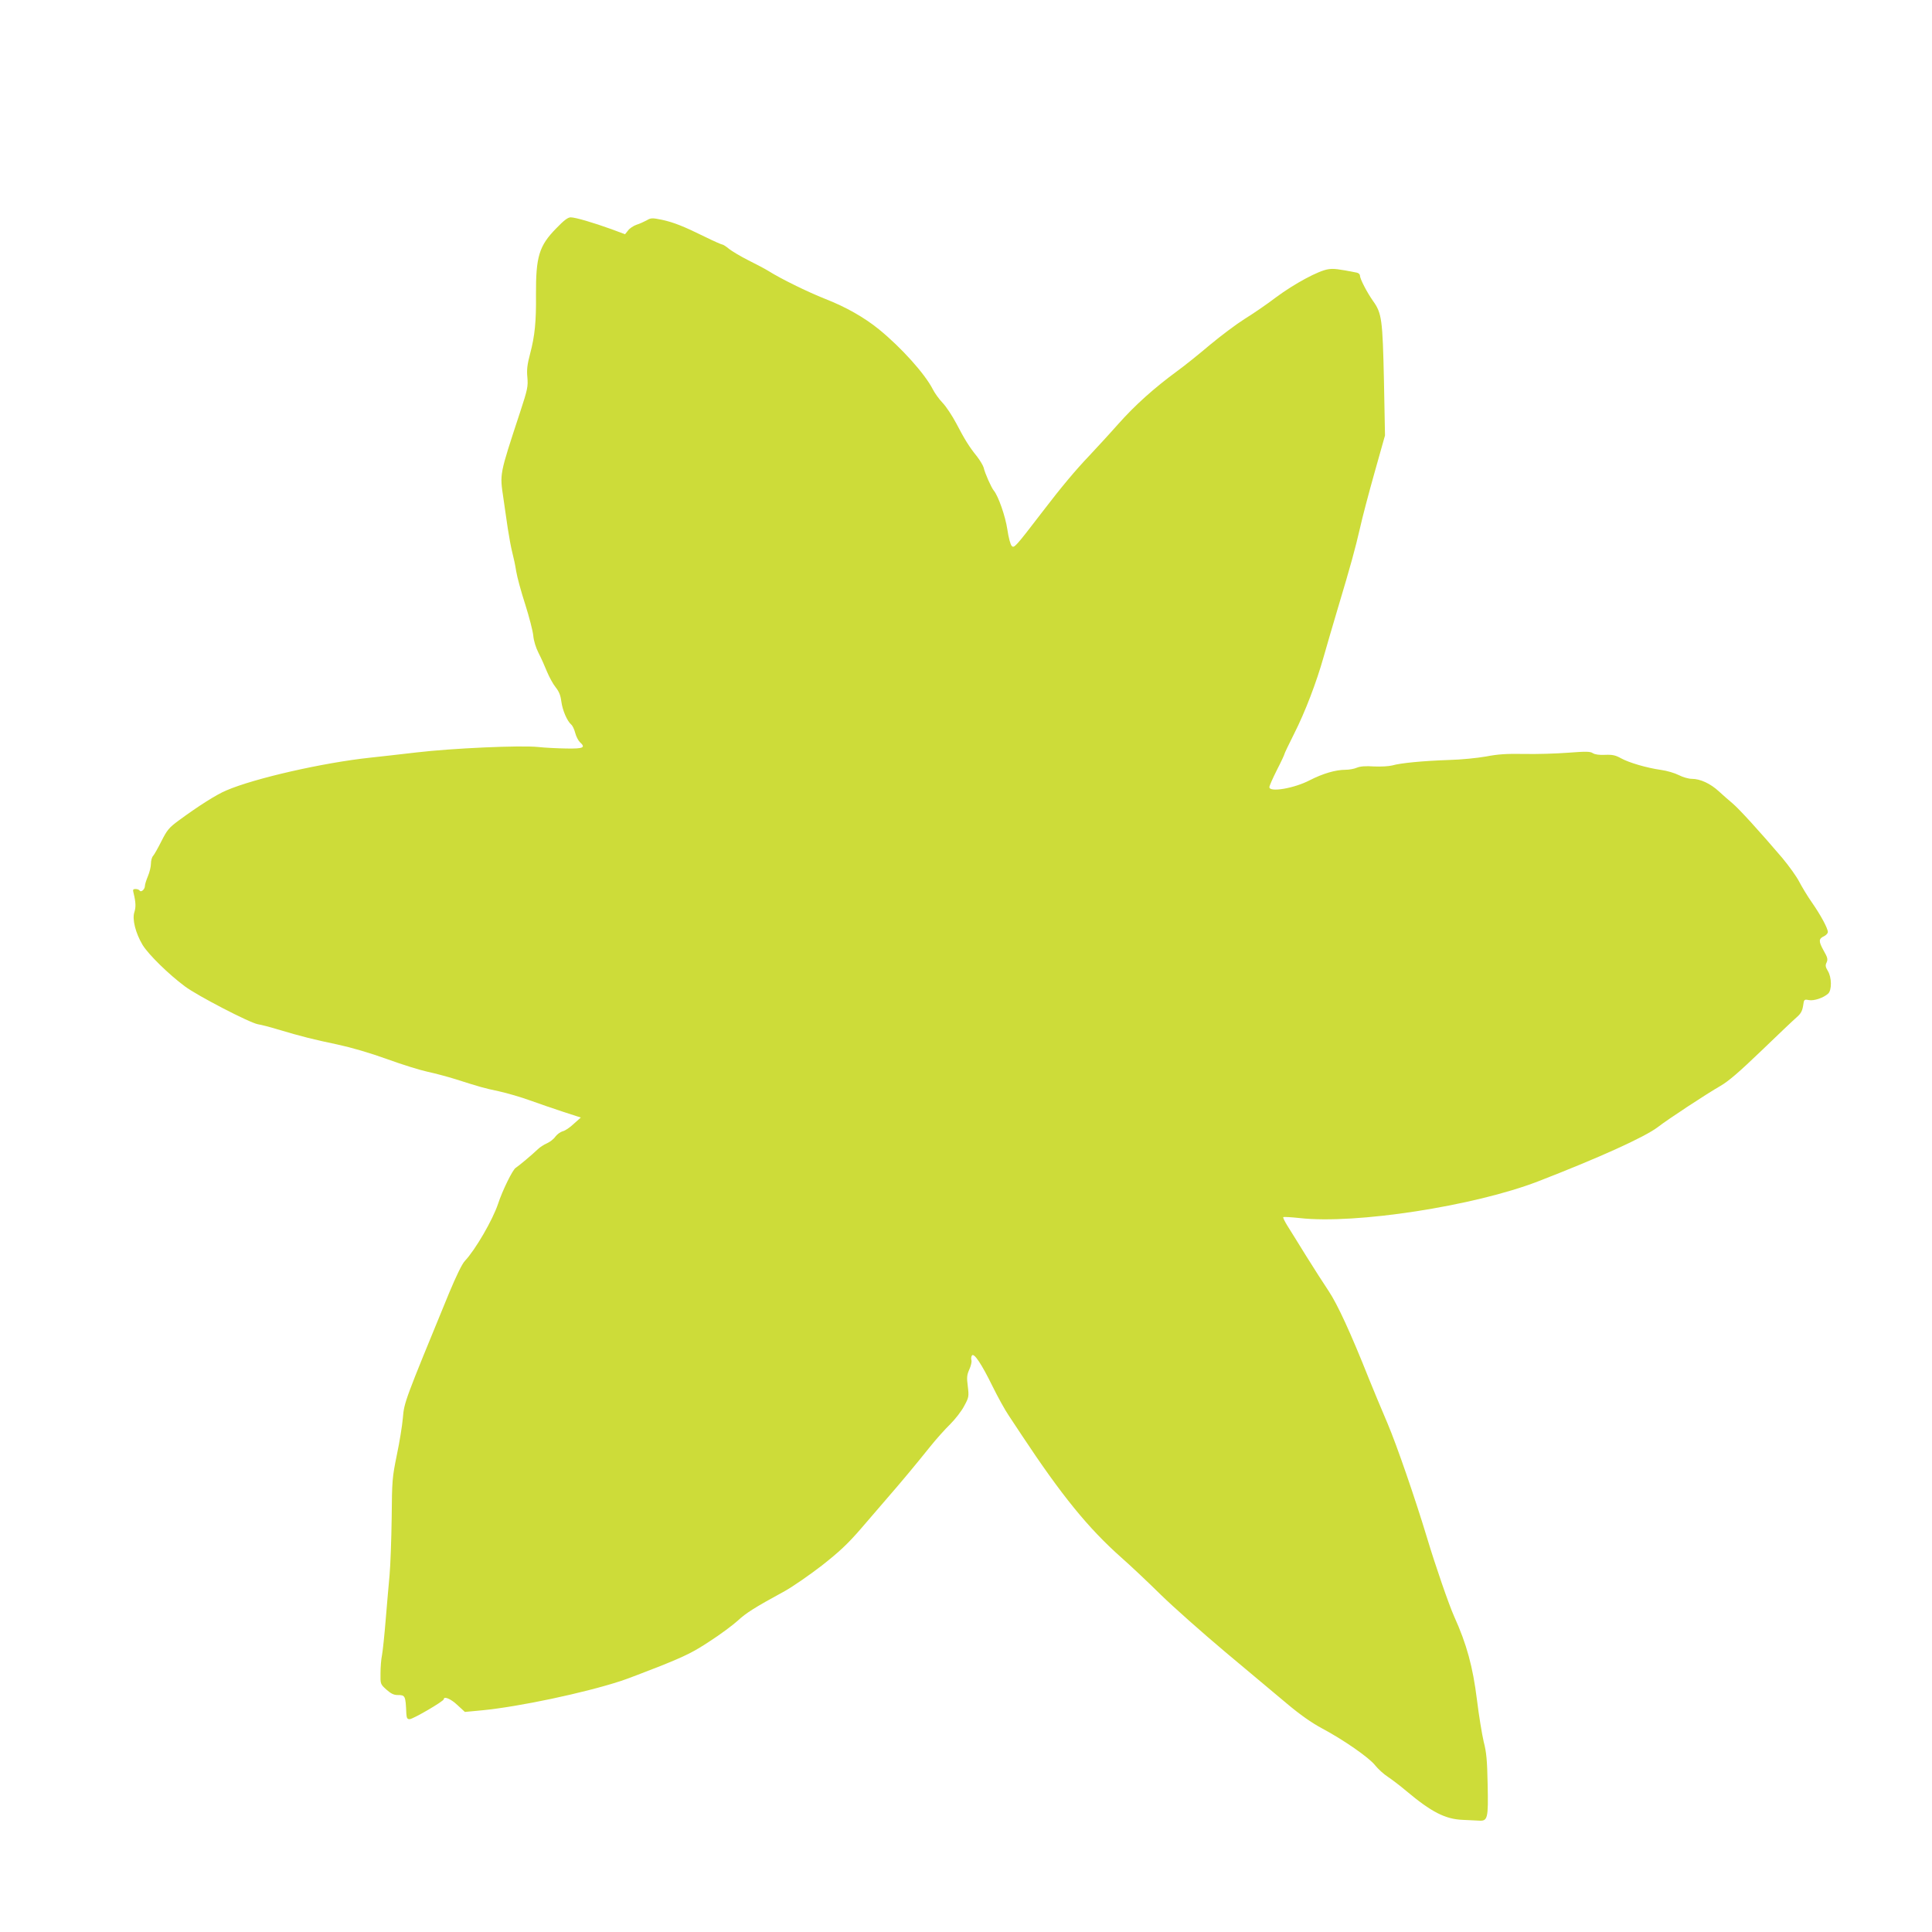 <?xml version="1.0" standalone="no"?>
<!DOCTYPE svg PUBLIC "-//W3C//DTD SVG 20010904//EN"
 "http://www.w3.org/TR/2001/REC-SVG-20010904/DTD/svg10.dtd">
<svg version="1.0" xmlns="http://www.w3.org/2000/svg"
 width="1280pt" height="1280pt" viewBox="0 0 1280 1280"
 preserveAspectRatio="xMidYMid meet">
<g transform="translate(0,1280) scale(0.1,-0.1)"
fill="#cddc39" stroke="none">
<path d="M3685 11287 c-114 -116 -135 -188 -134 -438 2 -180 -8 -275 -38 -389
-20 -76 -24 -108 -19 -160 5 -60 2 -78 -48 -230 -139 -423 -135 -406 -111
-570 7 -52 21 -142 29 -200 9 -58 22 -130 30 -160 8 -30 20 -86 26 -125 6 -38
33 -137 60 -220 26 -82 50 -175 53 -206 3 -34 17 -80 35 -115 17 -33 42 -89
56 -124 15 -36 40 -82 57 -103 23 -29 33 -54 38 -95 8 -59 38 -128 65 -152 9
-7 21 -32 27 -56 6 -23 20 -50 30 -60 41 -37 26 -45 -89 -43 -59 1 -144 5
-187 10 -117 12 -567 -8 -805 -36 -113 -13 -252 -29 -310 -35 -308 -33 -763
-136 -951 -217 -65 -27 -186 -104 -315 -199 -64 -47 -77 -63 -114 -136 -23
-46 -48 -90 -56 -99 -8 -8 -14 -32 -14 -51 0 -20 -9 -57 -20 -83 -11 -26 -20
-55 -20 -65 0 -22 -26 -45 -35 -30 -3 5 -15 10 -27 10 -17 0 -19 -4 -13 -27
15 -62 16 -93 5 -127 -15 -47 8 -138 55 -217 39 -63 171 -193 280 -274 81 -61
430 -242 484 -251 20 -3 79 -18 131 -34 157 -47 238 -67 395 -100 97 -21 213
-55 330 -97 99 -36 218 -73 265 -83 47 -10 130 -32 185 -49 170 -54 187 -59
290 -81 55 -12 147 -39 205 -60 58 -21 157 -55 221 -76 l117 -38 -47 -42 c-25
-24 -58 -46 -73 -49 -15 -4 -37 -20 -49 -36 -11 -16 -37 -36 -56 -44 -19 -8
-47 -26 -62 -41 -34 -33 -126 -110 -144 -121 -20 -11 -89 -152 -117 -238 -36
-108 -151 -306 -221 -380 -18 -19 -57 -100 -103 -210 -296 -720 -298 -724
-307 -830 -4 -49 -22 -160 -40 -245 -30 -148 -32 -166 -34 -415 -2 -143 -8
-314 -14 -380 -6 -66 -18 -201 -26 -300 -8 -99 -19 -202 -24 -230 -6 -27 -10
-82 -10 -121 -1 -71 -1 -72 39 -108 29 -26 49 -36 73 -36 52 0 54 -3 59 -122
2 -31 6 -38 22 -38 22 0 226 119 226 132 0 22 47 3 90 -38 l50 -46 117 11
c243 24 670 114 913 193 36 11 155 57 265 100 167 67 221 94 327 164 70 45
153 107 185 136 56 52 113 88 313 197 52 29 162 105 245 169 117 92 172 144
257 242 59 69 140 163 180 209 88 101 183 215 280 336 40 50 100 117 134 150
33 33 75 87 92 120 31 57 32 63 24 130 -8 59 -6 76 10 112 11 24 17 51 14 61
-3 9 -2 23 3 31 13 21 63 -53 137 -204 35 -71 83 -158 107 -193 23 -35 62 -94
86 -130 264 -399 440 -616 661 -812 58 -51 175 -161 260 -245 85 -83 278 -254
429 -381 151 -126 333 -279 406 -340 89 -75 165 -128 232 -164 143 -76 313
-194 353 -245 19 -24 57 -59 85 -77 27 -18 81 -59 120 -92 169 -142 260 -188
375 -193 36 -2 83 -4 105 -5 62 -5 66 11 61 242 -3 157 -8 212 -26 280 -11 47
-32 173 -45 280 -27 217 -68 368 -151 551 -36 81 -124 336 -179 519 -79 262
-202 618 -262 759 -41 96 -96 228 -123 295 -122 307 -209 495 -267 582 -33 49
-100 154 -150 234 -49 80 -105 169 -123 198 -18 29 -31 55 -28 58 3 3 52 0
109 -6 369 -42 1157 80 1579 243 405 157 706 293 794 360 68 53 326 222 415
273 55 32 124 92 270 232 108 104 213 204 233 221 29 25 38 42 44 77 6 44 7
44 39 38 34 -6 96 15 127 43 25 23 24 108 -2 150 -16 27 -18 37 -8 57 9 21 6
33 -21 80 -33 60 -33 77 5 94 13 7 24 19 24 27 0 25 -48 113 -105 195 -29 41
-66 103 -84 137 -17 34 -68 105 -113 159 -150 176 -286 325 -330 362 -24 20
-64 55 -90 79 -56 52 -124 83 -179 83 -22 0 -60 11 -87 25 -26 13 -78 29 -117
34 -97 14 -212 48 -265 77 -36 20 -56 25 -105 23 -38 -2 -68 2 -82 11 -18 12
-45 12 -165 3 -79 -6 -210 -10 -293 -8 -117 2 -172 -2 -250 -17 -57 -10 -163
-21 -245 -23 -172 -6 -320 -20 -375 -36 -23 -6 -74 -9 -121 -7 -56 4 -92 1
-114 -8 -18 -8 -52 -14 -76 -14 -65 0 -150 -25 -236 -69 -103 -54 -268 -82
-268 -46 0 9 23 60 50 114 28 54 50 102 50 106 0 4 29 64 64 134 72 142 148
340 196 511 18 63 59 205 92 315 89 297 116 397 148 535 15 69 59 235 97 370
l69 245 -7 365 c-9 405 -14 445 -73 527 -40 57 -86 146 -86 167 0 9 -10 18
-22 20 -122 24 -153 28 -189 22 -65 -10 -224 -96 -344 -185 -60 -46 -154 -110
-209 -144 -54 -34 -158 -112 -230 -172 -72 -61 -169 -139 -216 -173 -154 -113
-279 -225 -392 -352 -61 -69 -148 -163 -192 -210 -88 -92 -187 -210 -306 -366
-184 -240 -191 -247 -207 -231 -9 9 -21 55 -29 109 -13 88 -60 222 -90 258
-16 19 -59 115 -67 152 -4 14 -24 48 -45 75 -51 63 -80 110 -137 219 -26 49
-66 110 -90 135 -24 25 -53 66 -65 90 -52 102 -209 277 -358 398 -95 77 -217
147 -353 200 -123 49 -294 133 -380 187 -19 12 -78 43 -130 69 -52 26 -110 61
-129 76 -19 16 -39 29 -45 29 -5 0 -55 22 -110 49 -148 73 -212 98 -290 115
-65 13 -72 13 -101 -4 -17 -9 -47 -23 -67 -29 -20 -7 -46 -24 -56 -38 l-20
-25 -88 33 c-125 45 -241 79 -272 79 -19 0 -45 -20 -96 -73z"/>
</g>
</svg>
